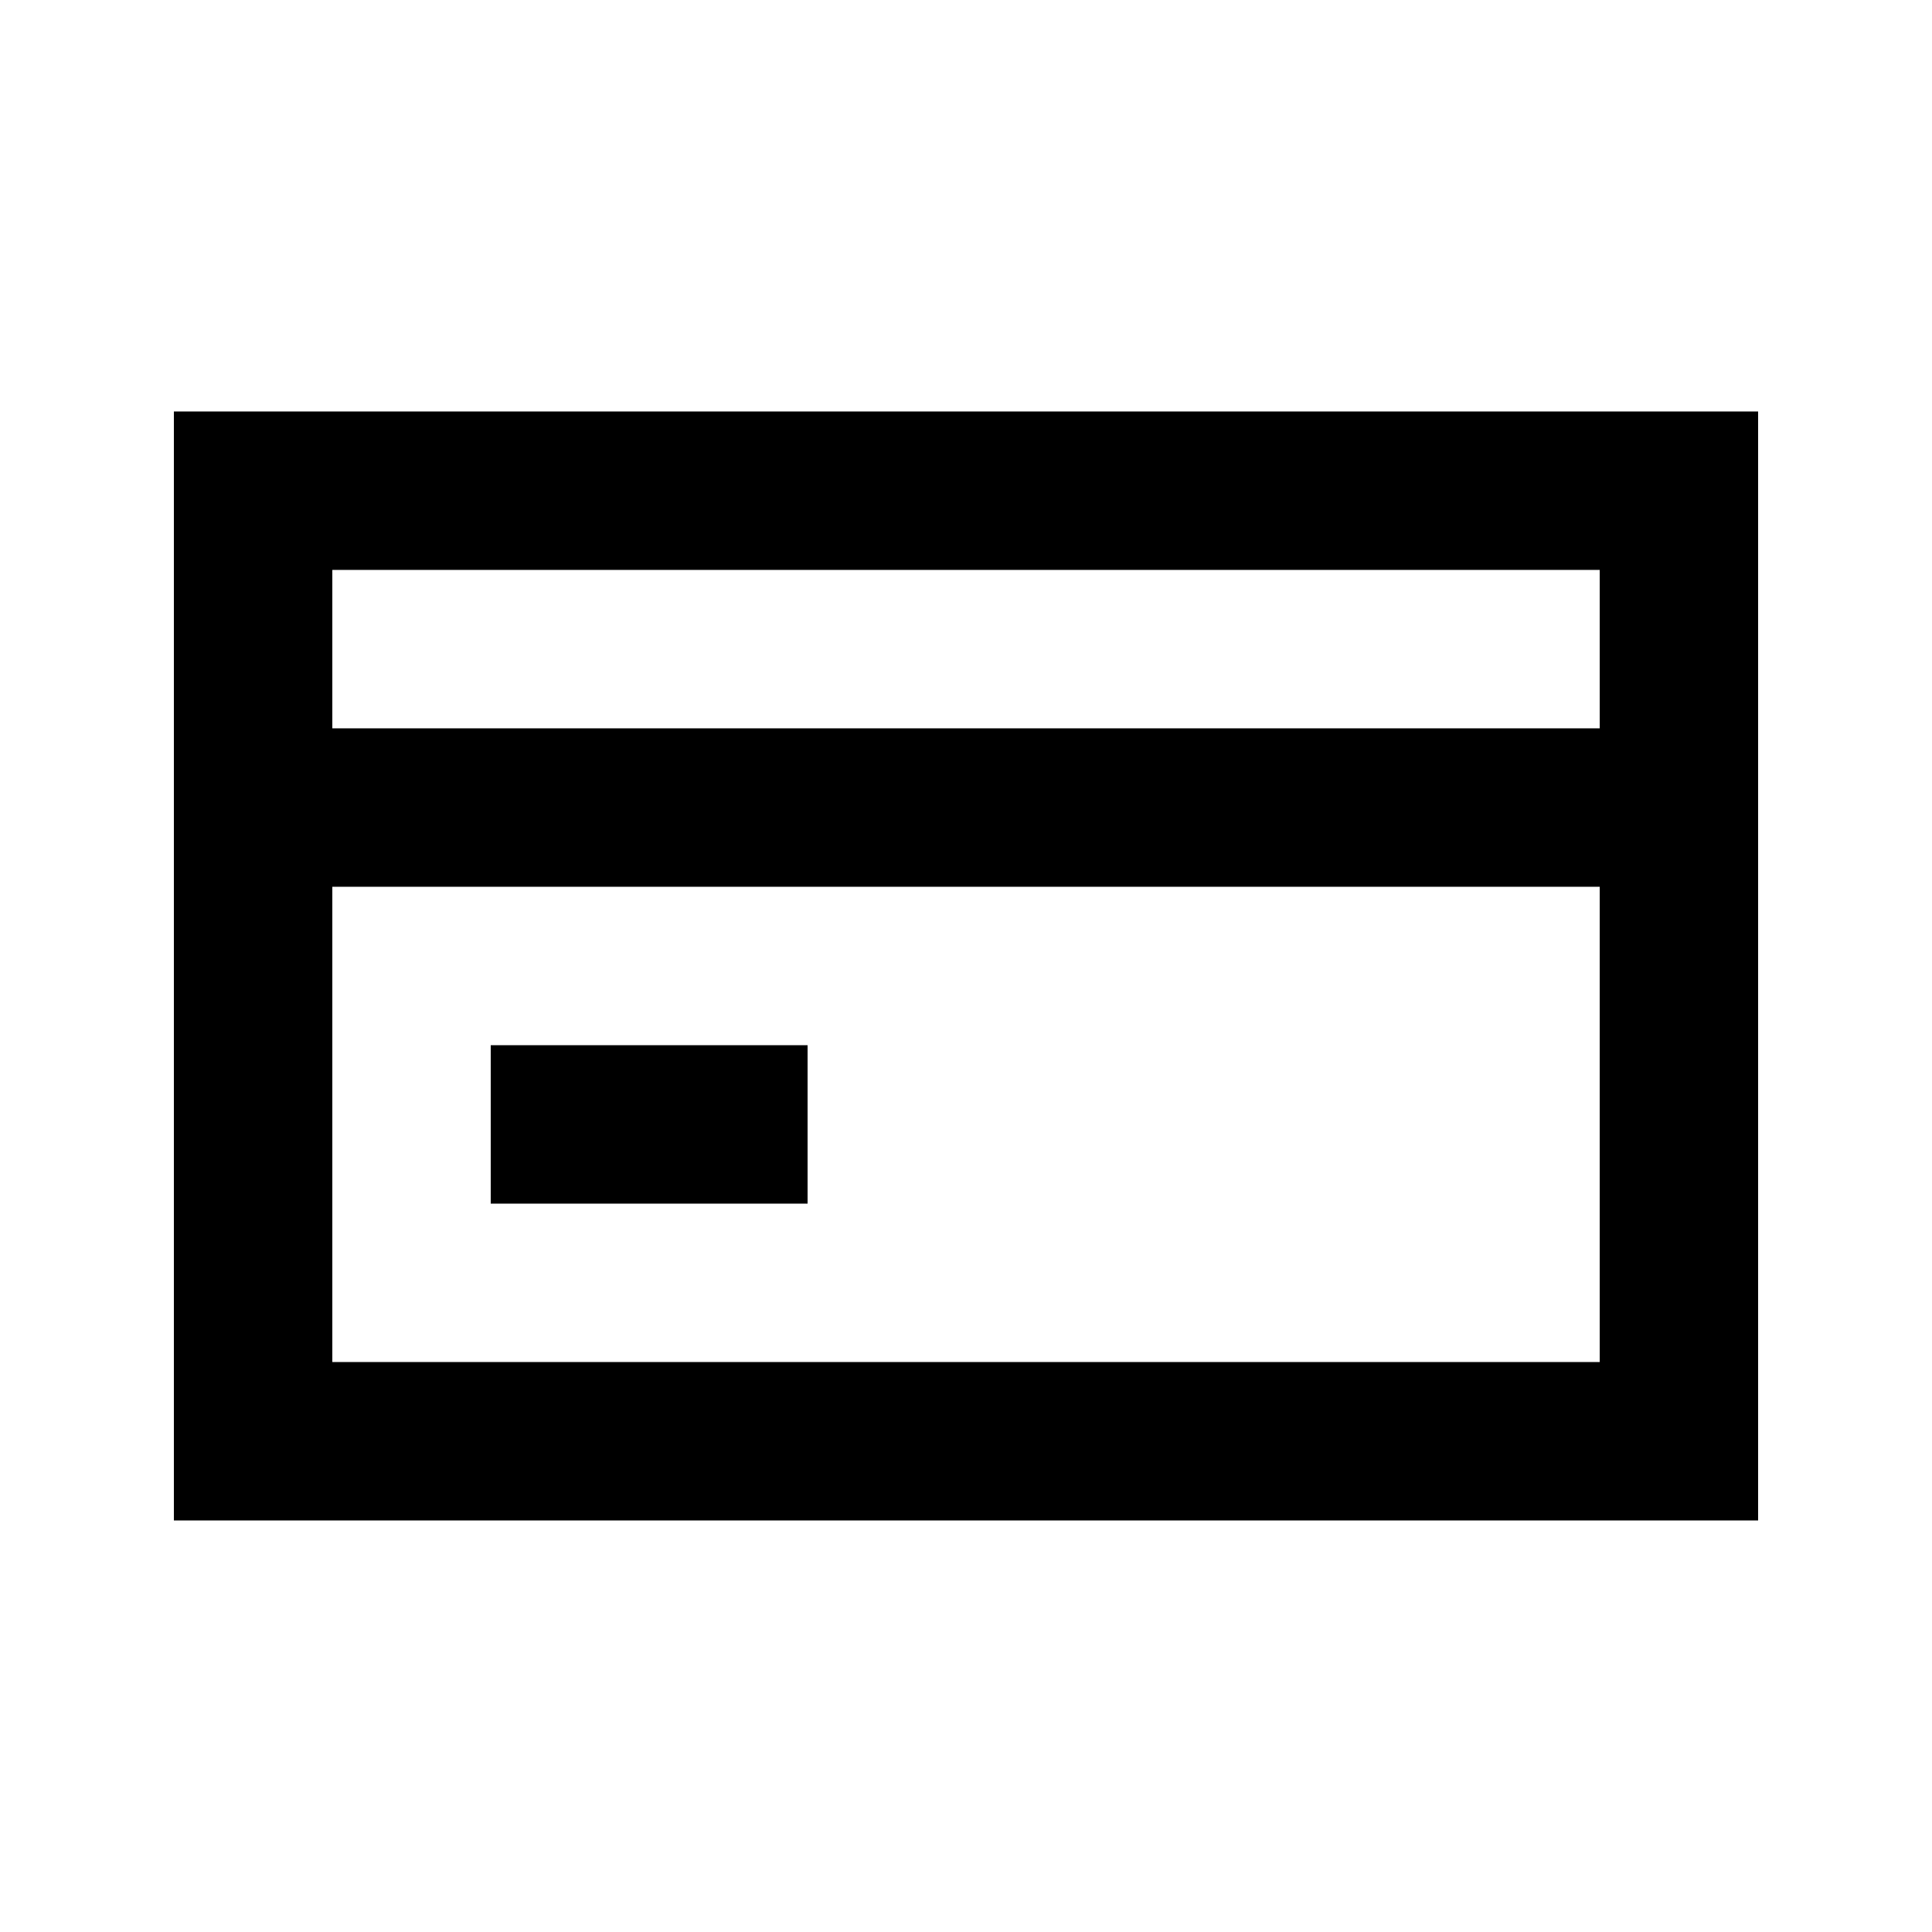 <?xml version="1.0" encoding="UTF-8"?>
<!-- Uploaded to: ICON Repo, www.svgrepo.com, Generator: ICON Repo Mixer Tools -->
<svg fill="#000000" width="800px" height="800px" version="1.1" viewBox="144 144 512 512" xmlns="http://www.w3.org/2000/svg">
 <g>
  <path d="m190.08 253.05v293.89h419.84v-293.89zm377.86 41.984v41.984h-335.87v-41.984zm-335.87 209.92v-125.95h335.87v125.95z"/>
  <path d="m274.05 420.99h83.969v41.984h-83.969z"/>
 </g>
</svg>